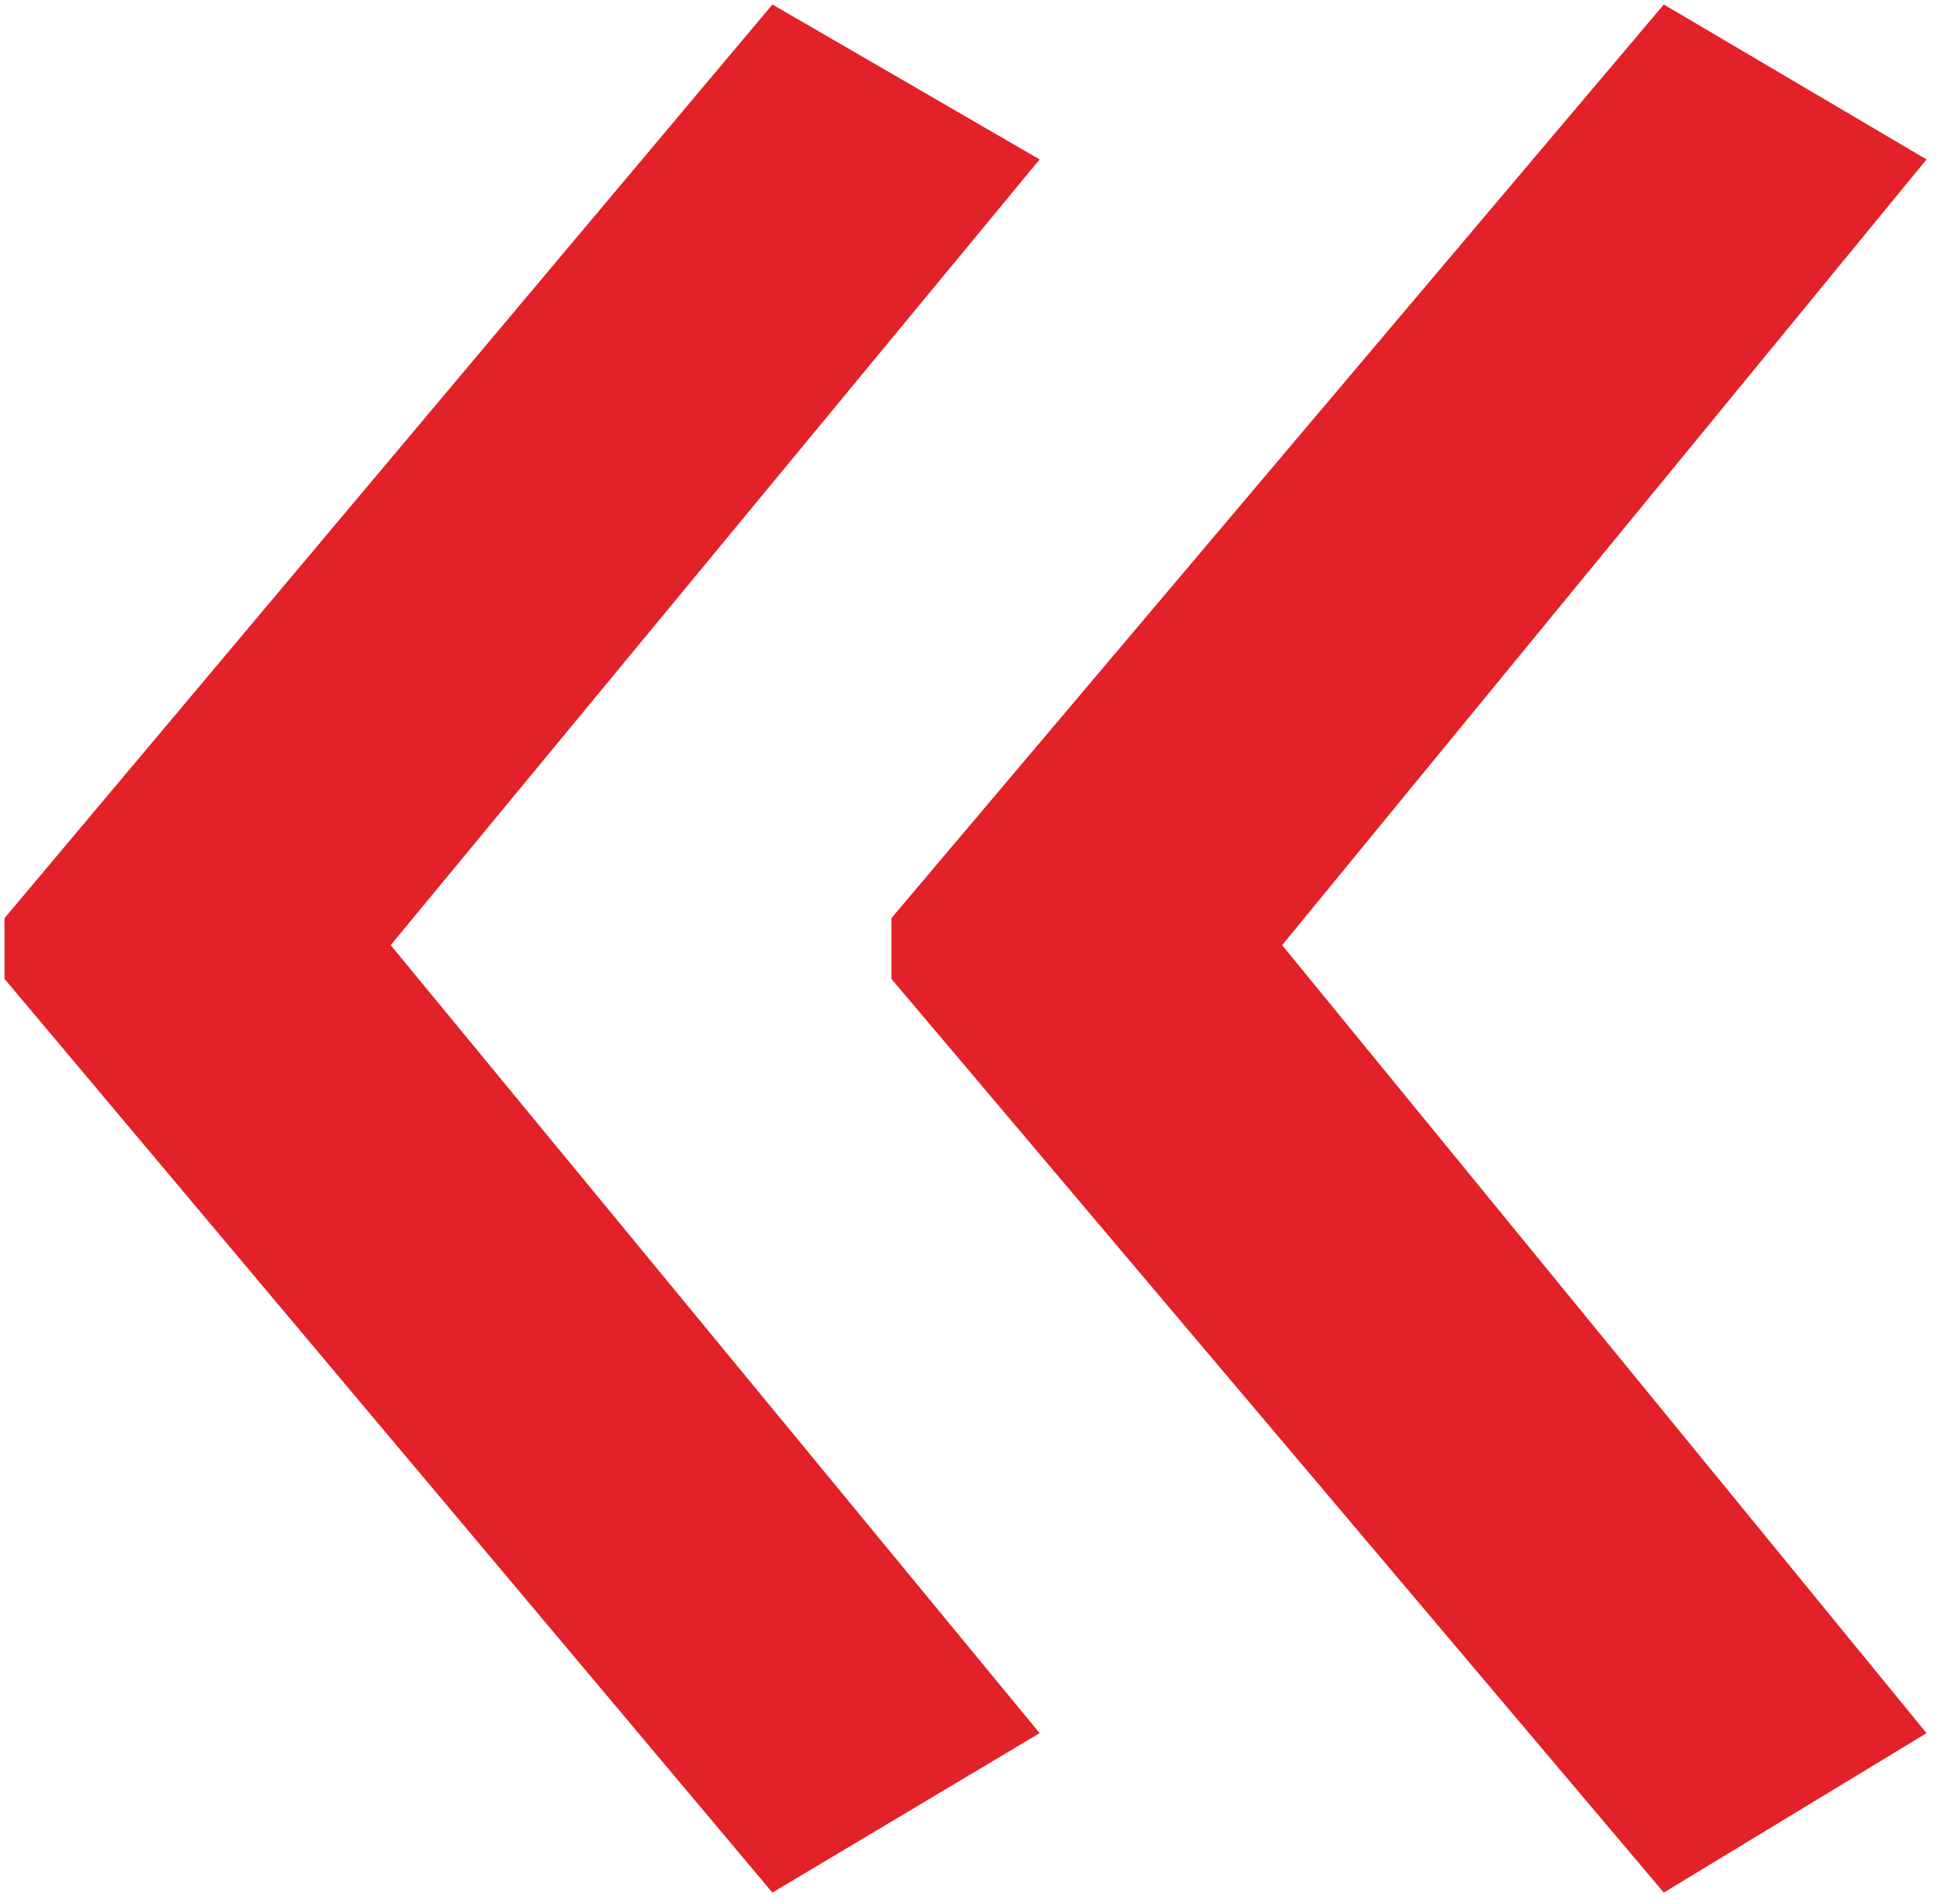 <?xml version="1.0" encoding="UTF-8"?> <svg xmlns="http://www.w3.org/2000/svg" width="54" height="53" viewBox="0 0 54 53" fill="none"> <path d="M0.125 25.562L21.5 0.125L28.938 4.438L10.875 26.312L28.938 48.25L21.5 52.688L0.125 27.25V25.562ZM24.812 25.562L46.312 0.125L53.625 4.438L35.688 26.312L53.625 48.25L46.312 52.688L24.812 27.25V25.562Z" fill="#E22129"></path> </svg> 